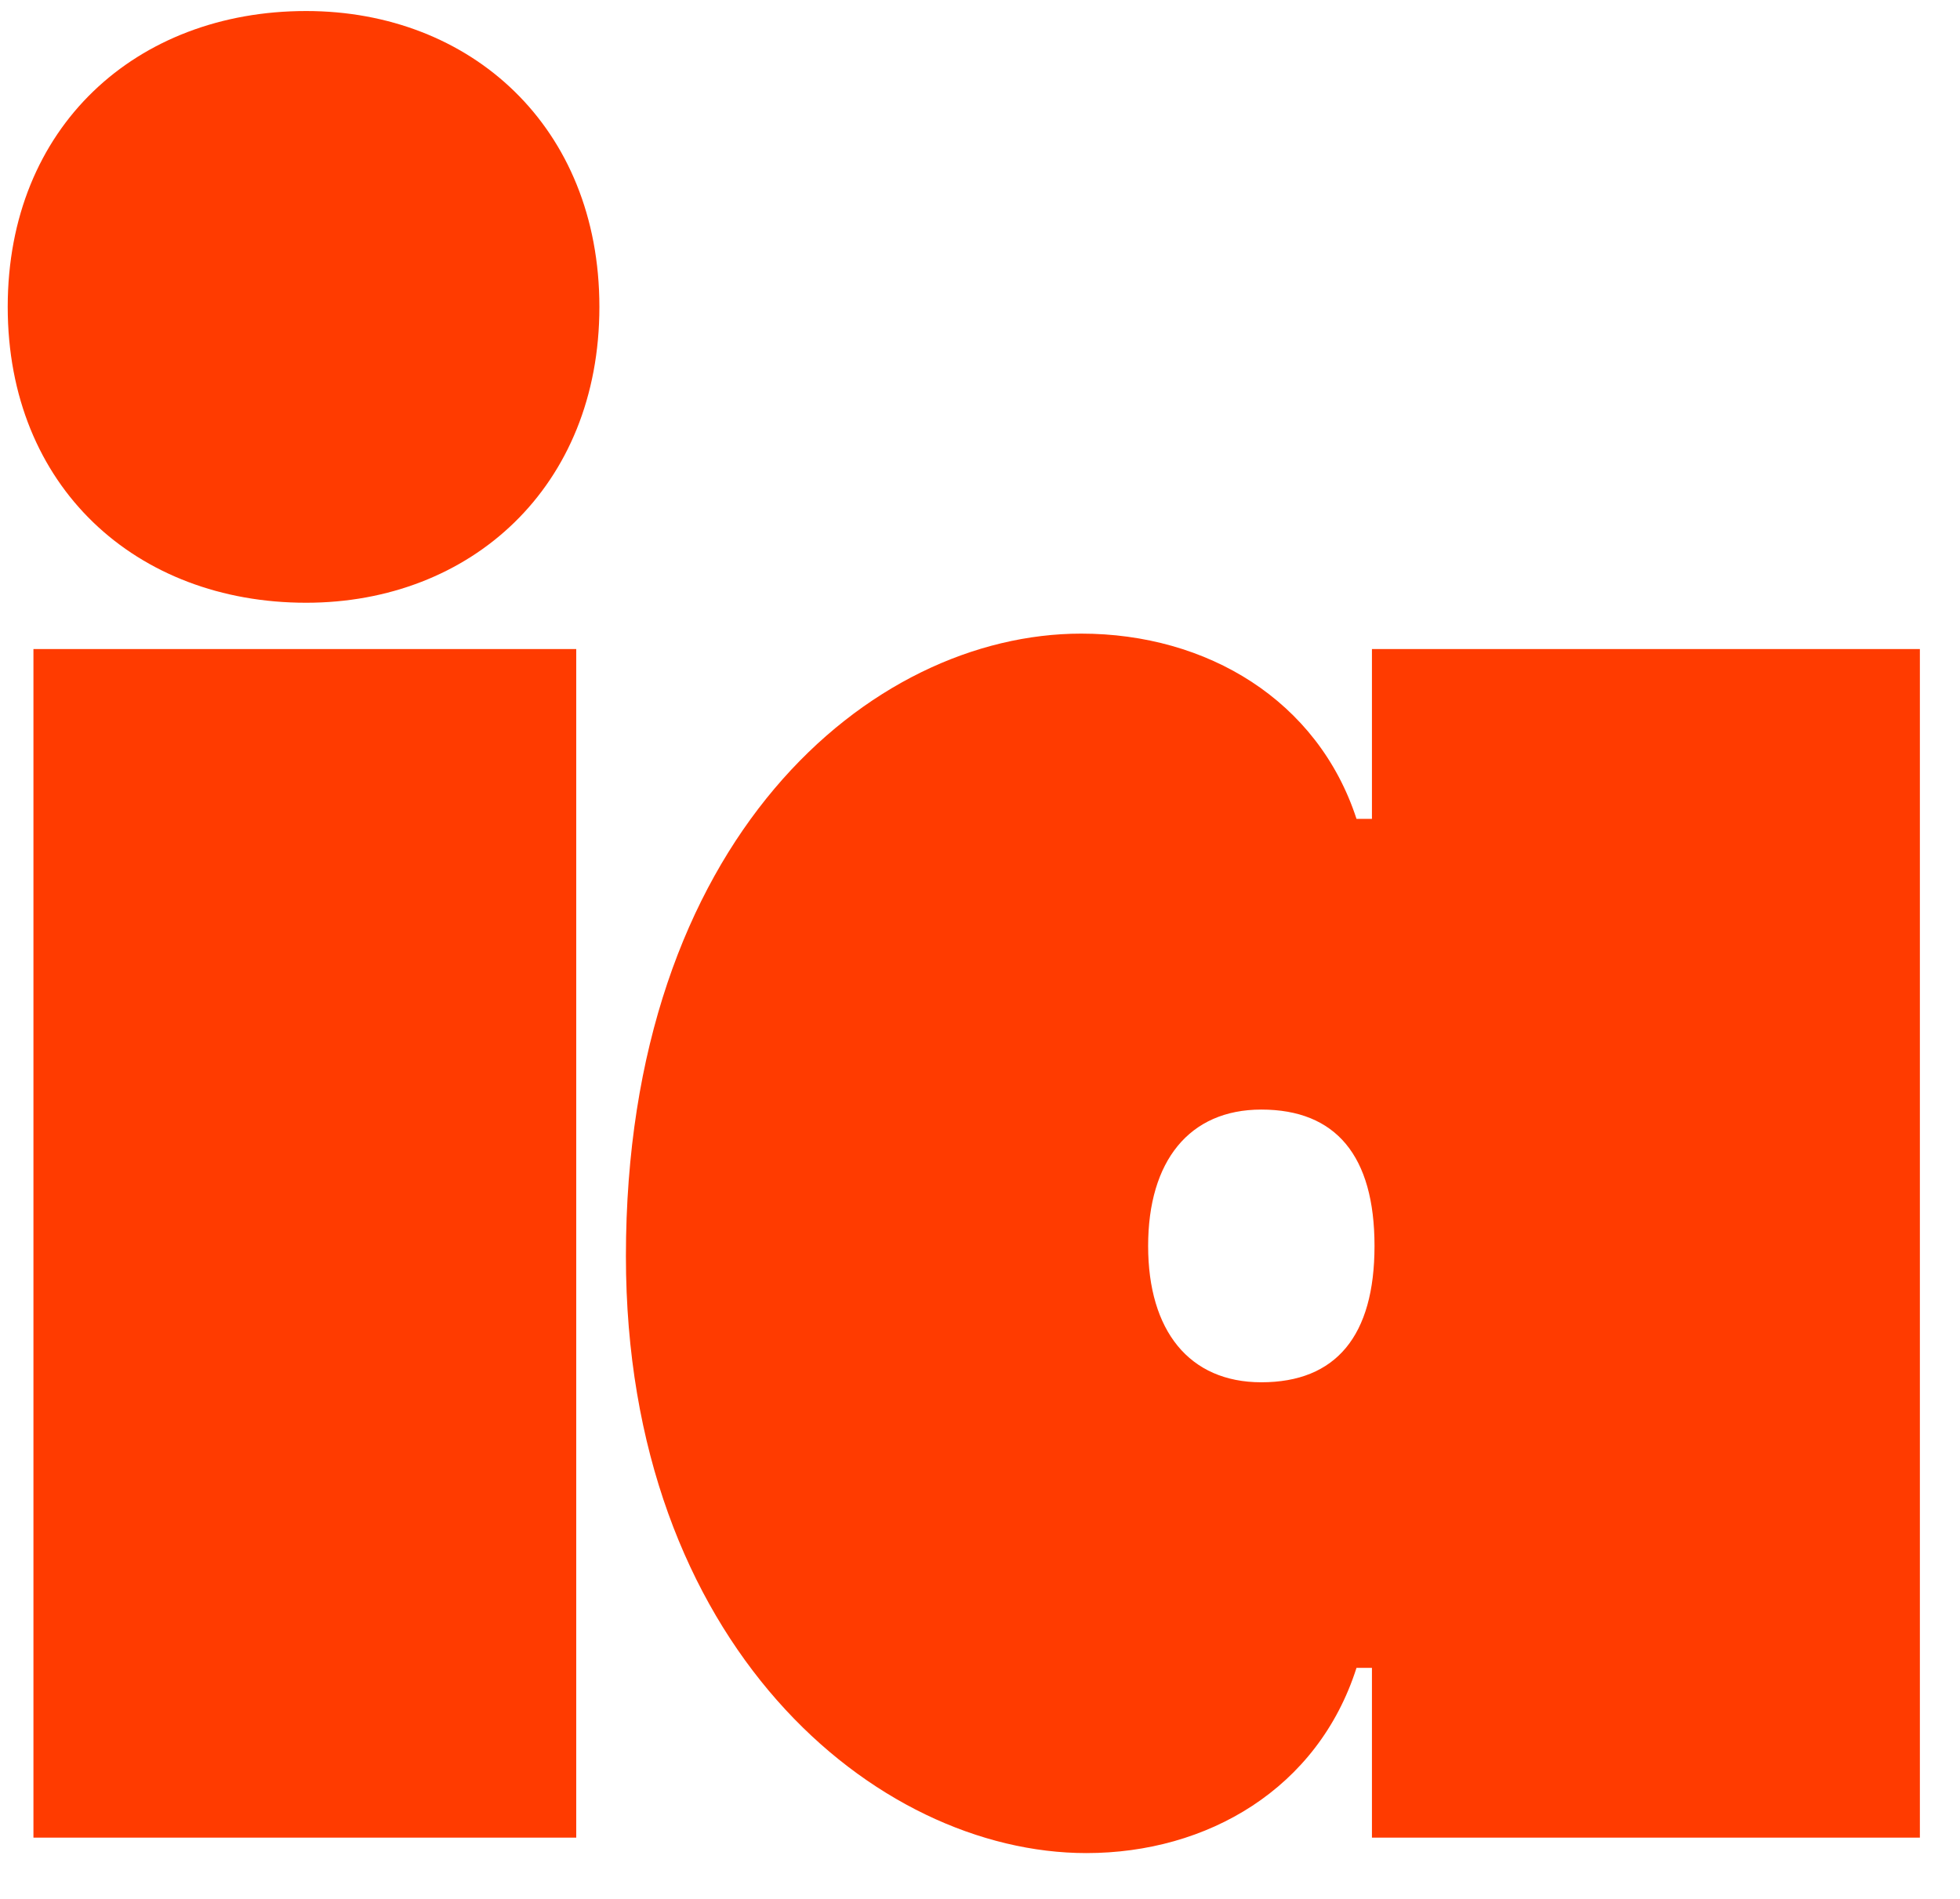 <svg width="32" height="31" viewBox="0 0 32 31" fill="none" xmlns="http://www.w3.org/2000/svg">
<path d="M0.546 30V10.596H9.408V30H0.546ZM0.126 5.01C0.126 2.07 2.226 0.18 4.998 0.18C7.686 0.18 9.786 2.07 9.786 5.01C9.786 7.95 7.686 9.84 4.998 9.84C2.226 9.84 0.126 7.95 0.126 5.01ZM10.219 20.508C10.219 13.704 14.209 10.344 17.653 10.344C19.711 10.344 21.517 11.436 22.147 13.368H22.399V10.596H31.345V30H22.399V27.228H22.147C21.517 29.202 19.711 30.252 17.737 30.252C14.293 30.252 10.219 26.85 10.219 20.508ZM18.745 20.34C18.745 21.726 19.417 22.566 20.593 22.566C21.811 22.566 22.441 21.81 22.441 20.34C22.441 18.87 21.811 18.114 20.593 18.114C19.417 18.114 18.745 18.954 18.745 20.34Z" fill="#FF3B00"/>
</svg>
